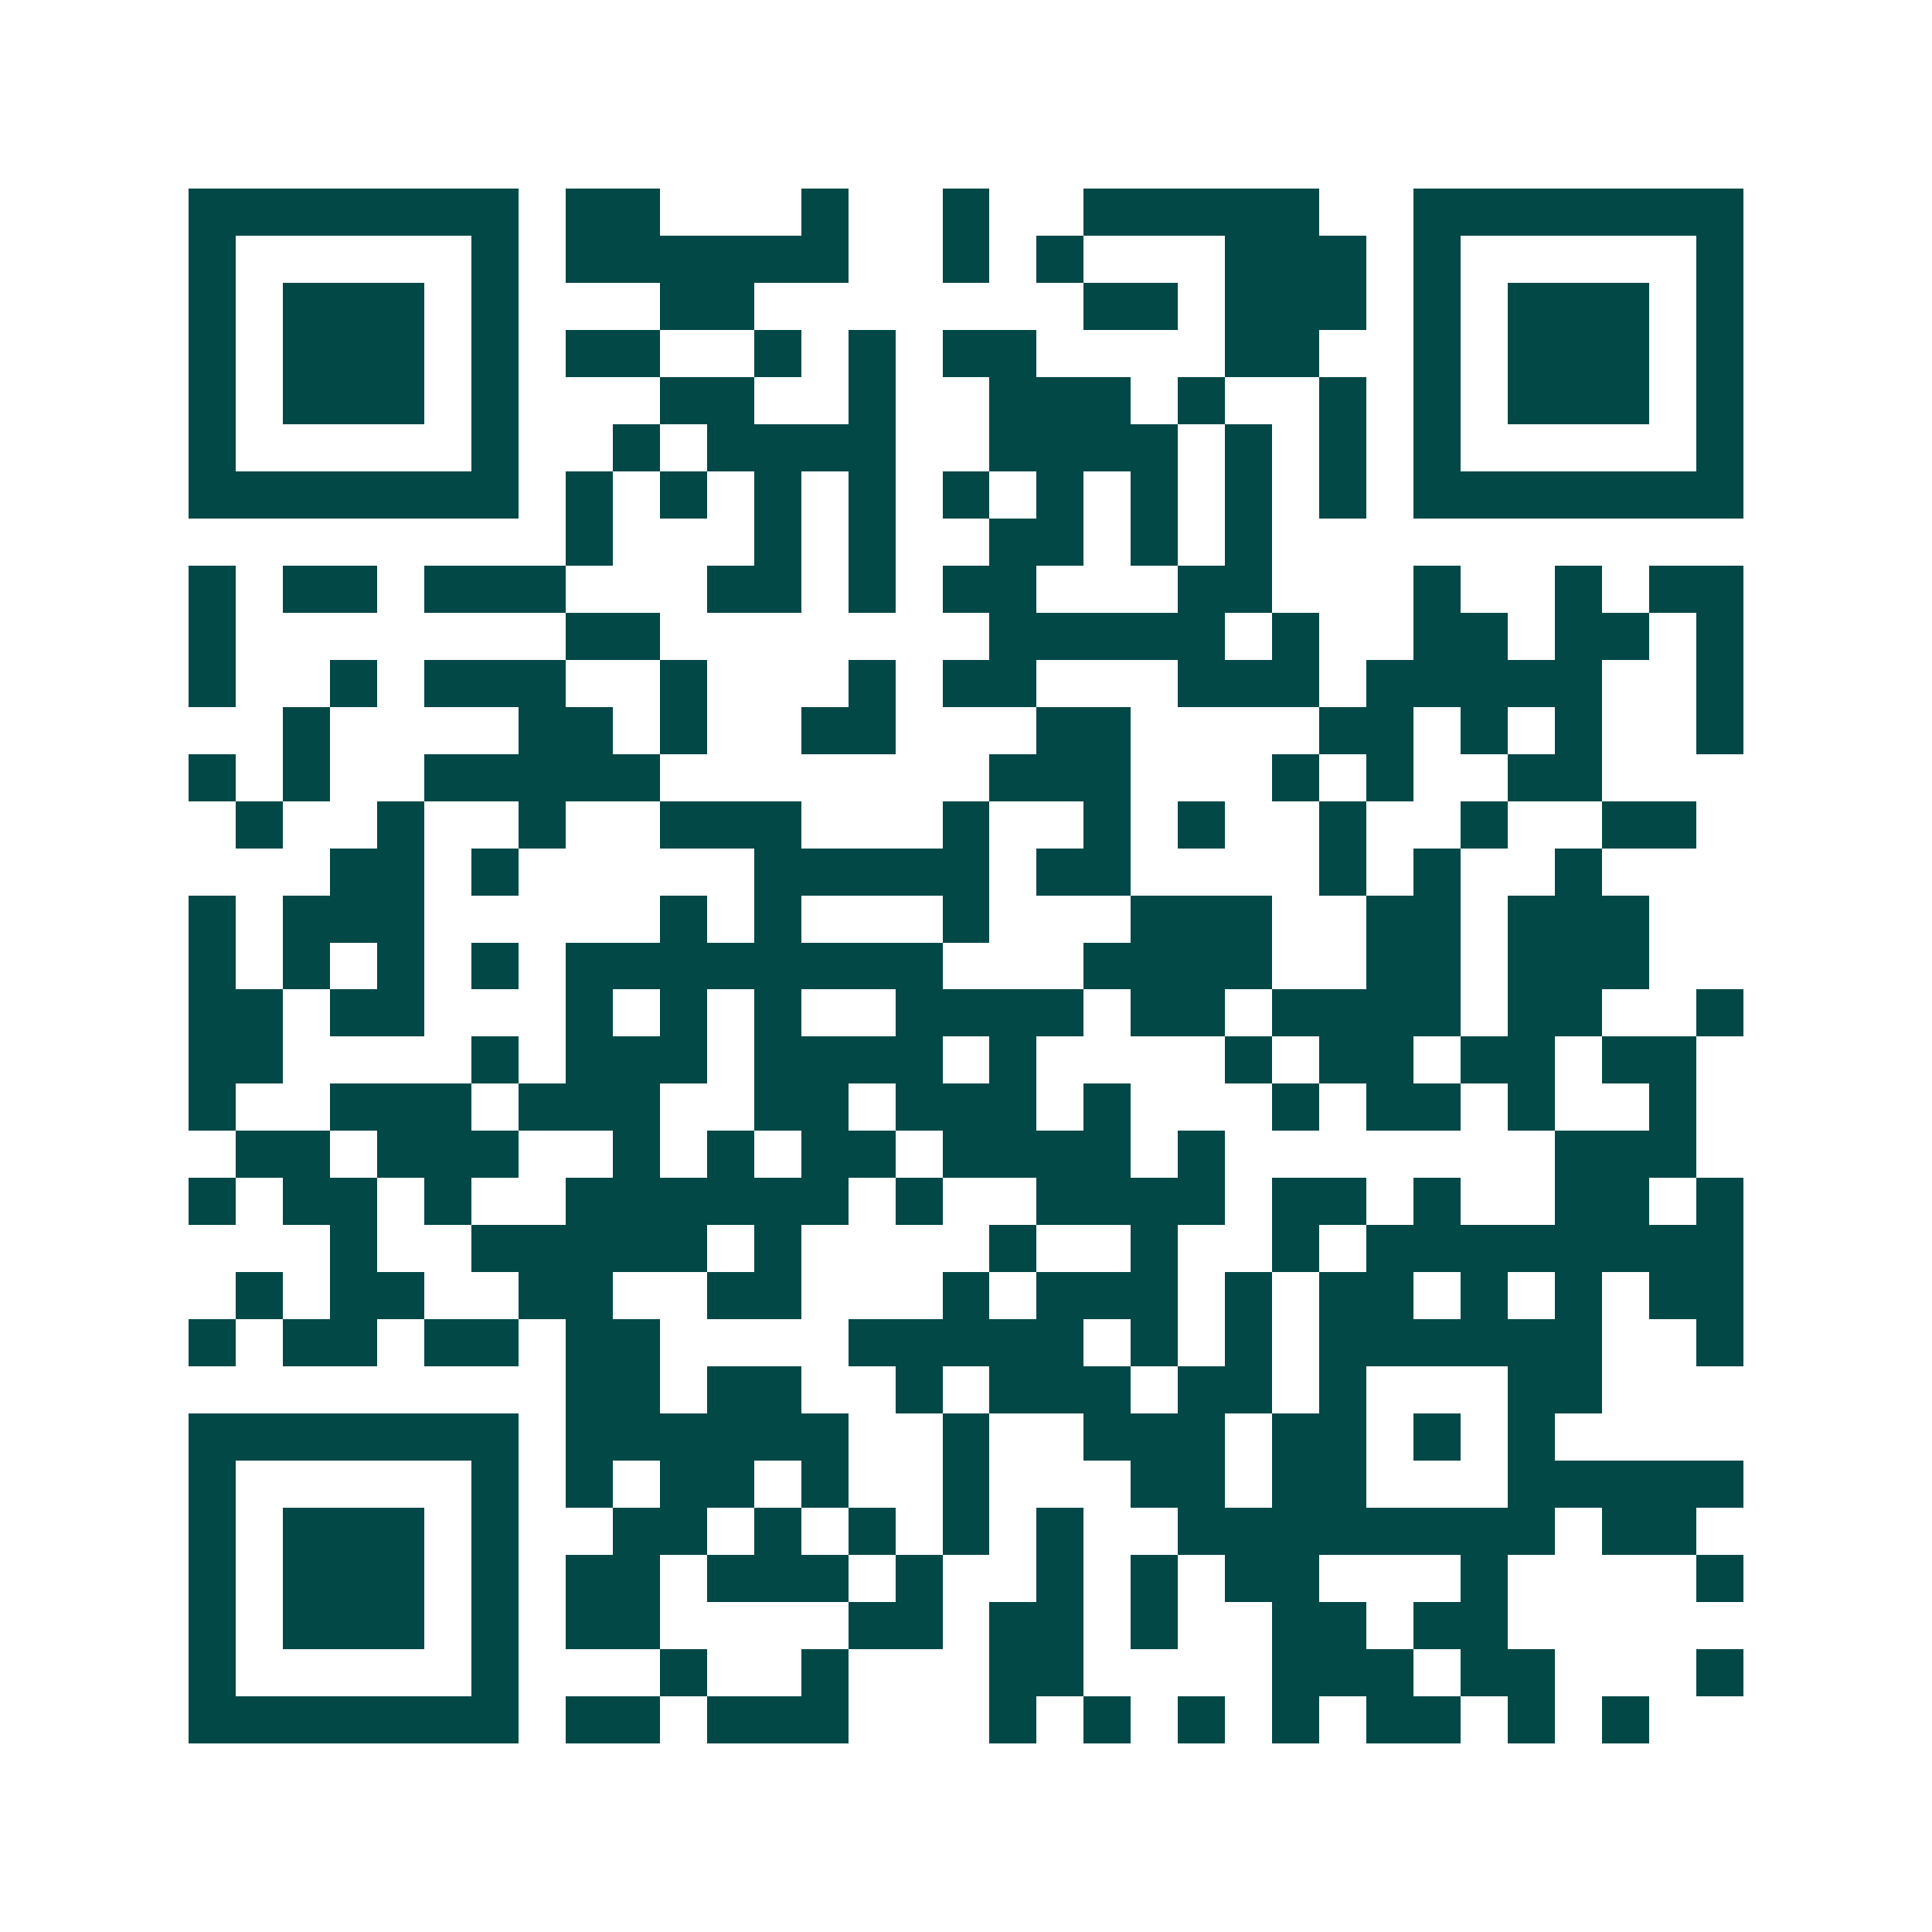 <svg xmlns="http://www.w3.org/2000/svg" width="200" height="200" viewBox="0 0 41 41" shape-rendering="crispEdges"><path fill="#ffffff" d="M0 0h41v41H0z"/><path stroke="#014847" d="M4 4.5h7m1 0h2m3 0h1m2 0h1m2 0h5m2 0h7M4 5.5h1m5 0h1m1 0h6m2 0h1m1 0h1m3 0h3m1 0h1m5 0h1M4 6.5h1m1 0h3m1 0h1m3 0h2m7 0h2m1 0h3m1 0h1m1 0h3m1 0h1M4 7.5h1m1 0h3m1 0h1m1 0h2m2 0h1m1 0h1m1 0h2m4 0h2m2 0h1m1 0h3m1 0h1M4 8.5h1m1 0h3m1 0h1m3 0h2m2 0h1m2 0h3m1 0h1m2 0h1m1 0h1m1 0h3m1 0h1M4 9.5h1m5 0h1m2 0h1m1 0h4m2 0h4m1 0h1m1 0h1m1 0h1m5 0h1M4 10.5h7m1 0h1m1 0h1m1 0h1m1 0h1m1 0h1m1 0h1m1 0h1m1 0h1m1 0h1m1 0h7M12 11.5h1m3 0h1m1 0h1m2 0h2m1 0h1m1 0h1M4 12.5h1m1 0h2m1 0h3m3 0h2m1 0h1m1 0h2m3 0h2m3 0h1m2 0h1m1 0h2M4 13.5h1m7 0h2m7 0h5m1 0h1m2 0h2m1 0h2m1 0h1M4 14.5h1m2 0h1m1 0h3m2 0h1m3 0h1m1 0h2m3 0h3m1 0h5m2 0h1M6 15.5h1m4 0h2m1 0h1m2 0h2m3 0h2m4 0h2m1 0h1m1 0h1m2 0h1M4 16.5h1m1 0h1m2 0h5m7 0h3m3 0h1m1 0h1m2 0h2M5 17.5h1m2 0h1m2 0h1m2 0h3m3 0h1m2 0h1m1 0h1m2 0h1m2 0h1m2 0h2M7 18.5h2m1 0h1m5 0h5m1 0h2m4 0h1m1 0h1m2 0h1M4 19.5h1m1 0h3m5 0h1m1 0h1m3 0h1m3 0h3m2 0h2m1 0h3M4 20.5h1m1 0h1m1 0h1m1 0h1m1 0h8m3 0h4m2 0h2m1 0h3M4 21.5h2m1 0h2m3 0h1m1 0h1m1 0h1m2 0h4m1 0h2m1 0h4m1 0h2m2 0h1M4 22.5h2m4 0h1m1 0h3m1 0h4m1 0h1m4 0h1m1 0h2m1 0h2m1 0h2M4 23.5h1m2 0h3m1 0h3m2 0h2m1 0h3m1 0h1m3 0h1m1 0h2m1 0h1m2 0h1M5 24.5h2m1 0h3m2 0h1m1 0h1m1 0h2m1 0h4m1 0h1m7 0h3M4 25.5h1m1 0h2m1 0h1m2 0h6m1 0h1m2 0h4m1 0h2m1 0h1m2 0h2m1 0h1M7 26.5h1m2 0h5m1 0h1m4 0h1m2 0h1m2 0h1m1 0h8M5 27.5h1m1 0h2m2 0h2m2 0h2m3 0h1m1 0h3m1 0h1m1 0h2m1 0h1m1 0h1m1 0h2M4 28.5h1m1 0h2m1 0h2m1 0h2m4 0h5m1 0h1m1 0h1m1 0h6m2 0h1M12 29.5h2m1 0h2m2 0h1m1 0h3m1 0h2m1 0h1m3 0h2M4 30.5h7m1 0h6m2 0h1m2 0h3m1 0h2m1 0h1m1 0h1M4 31.5h1m5 0h1m1 0h1m1 0h2m1 0h1m2 0h1m3 0h2m1 0h2m3 0h5M4 32.5h1m1 0h3m1 0h1m2 0h2m1 0h1m1 0h1m1 0h1m1 0h1m2 0h8m1 0h2M4 33.5h1m1 0h3m1 0h1m1 0h2m1 0h3m1 0h1m2 0h1m1 0h1m1 0h2m3 0h1m4 0h1M4 34.5h1m1 0h3m1 0h1m1 0h2m4 0h2m1 0h2m1 0h1m2 0h2m1 0h2M4 35.5h1m5 0h1m3 0h1m2 0h1m3 0h2m4 0h3m1 0h2m3 0h1M4 36.5h7m1 0h2m1 0h3m3 0h1m1 0h1m1 0h1m1 0h1m1 0h2m1 0h1m1 0h1"/></svg>
